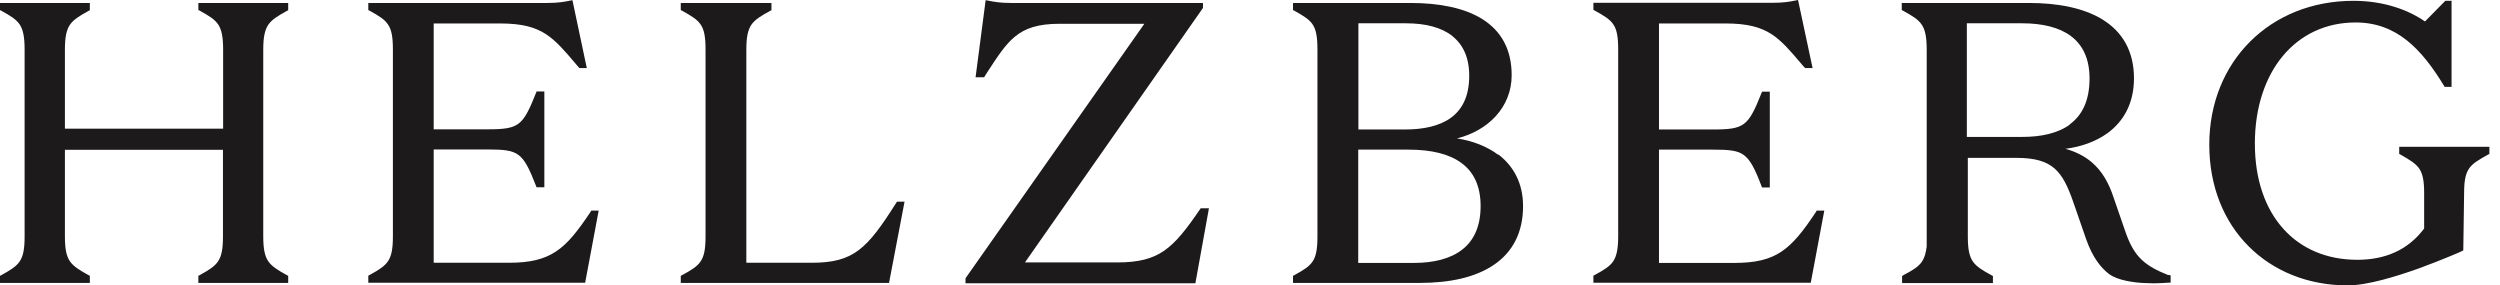 <svg xmlns="http://www.w3.org/2000/svg" fill="none" viewBox="0 0 219 25" height="25" width="219">
<path fill="#1C1A1A" d="M210.171 12.862V13.484L210.286 13.542C211.097 14.005 211.589 14.308 211.907 14.742C212.211 15.177 212.355 15.77 212.355 16.884V20.023C210.909 21.947 208.883 22.758 206.496 22.758C203.819 22.758 201.577 21.788 200.014 20.038C198.438 18.287 197.526 15.741 197.526 12.572C197.526 9.404 198.438 6.742 199.986 4.89C201.534 3.038 203.733 1.968 206.351 1.968C209.968 1.968 212.153 4.326 214.091 7.509L214.149 7.61H214.757V0.072H214.207L212.428 1.881C210.995 0.883 208.854 0.072 206.163 0.072C198.872 0.072 193.533 5.382 193.533 12.674C193.533 16.319 194.806 19.401 196.976 21.571C199.132 23.741 202.17 25 205.657 25C207.364 25 209.881 24.233 211.936 23.495C212.963 23.119 213.903 22.743 214.569 22.468C214.902 22.323 215.177 22.208 215.365 22.135C215.451 22.092 215.524 22.063 215.582 22.034L215.639 22.005H215.654L215.784 21.933L215.856 16.884C215.856 15.77 216.001 15.177 216.305 14.742C216.623 14.294 217.13 14.005 217.954 13.542L218.07 13.484V12.862H210.185H210.171ZM105.122 18.33C103.921 20.096 103.024 21.238 101.982 21.962C100.955 22.671 99.74 22.989 97.873 22.989H89.786L105.382 0.694V0.26H88.6C87.587 0.26 87.08 0.159 86.574 0.058L86.343 0.014L85.46 6.771H86.212L86.27 6.67C86.357 6.539 86.444 6.409 86.516 6.279C87.413 4.905 88.064 3.906 88.903 3.212C89.8 2.474 90.929 2.083 92.824 2.083H100.246L84.578 24.378V24.812H104.716L105.903 18.244H105.179L105.122 18.345V18.33ZM131.236 13.556C130.252 12.818 129.008 12.341 127.633 12.124C130.324 11.458 132.422 9.418 132.422 6.583C132.422 4.282 131.467 2.691 129.861 1.678C128.27 0.68 126.056 0.26 123.553 0.26H113.267V0.883L113.383 0.94C114.193 1.389 114.685 1.693 114.988 2.141C115.278 2.575 115.408 3.197 115.408 4.326V20.718C115.408 21.846 115.278 22.468 114.988 22.902C114.685 23.351 114.207 23.654 113.383 24.103L113.267 24.161V24.783H124.378C127.025 24.783 129.268 24.291 130.874 23.192C132.494 22.092 133.42 20.385 133.42 18.056C133.42 16.045 132.581 14.54 131.25 13.527L131.236 13.556ZM127.214 3.154C128.154 3.892 128.704 5.02 128.704 6.641C128.704 8.464 128.067 9.621 127.083 10.33C126.085 11.053 124.667 11.343 123.076 11.343H118.996V2.04H123.148C124.884 2.04 126.273 2.402 127.228 3.154H127.214ZM123.857 23.032H118.981V13.108H123.38C125.376 13.108 126.953 13.484 128.024 14.28C129.094 15.061 129.702 16.291 129.702 18.056C129.702 19.821 129.109 21.079 128.096 21.86C127.083 22.656 125.622 23.032 123.857 23.032ZM159.071 18.576C157.957 20.255 157.089 21.354 156.047 22.049C155.02 22.729 153.791 23.032 151.924 23.032H145.327V13.108H150.072C151.476 13.108 152.228 13.18 152.763 13.585C153.313 13.99 153.718 14.742 154.297 16.276L154.355 16.421H155.035V8.03H154.355L154.297 8.174C153.704 9.679 153.313 10.446 152.763 10.851C152.214 11.256 151.476 11.343 150.072 11.343H145.327V2.054H151.128C153.067 2.054 154.225 2.373 155.194 2.995C156.076 3.574 156.8 4.413 157.769 5.556C157.856 5.671 157.957 5.773 158.058 5.888L158.131 5.961H158.782L157.509 0L157.292 0.043C156.785 0.145 156.279 0.246 155.266 0.246H139.583V0.868L139.699 0.926C140.509 1.374 141.016 1.678 141.319 2.127C141.623 2.561 141.753 3.183 141.753 4.311V20.703C141.753 21.832 141.609 22.439 141.319 22.888C141.016 23.336 140.524 23.64 139.699 24.088L139.583 24.146V24.768H158.623L159.809 18.446H159.144L159.086 18.547L159.071 18.576ZM78.501 17.781C77.228 19.792 76.302 21.094 75.231 21.904C74.175 22.7 72.975 23.018 71.108 23.018H65.379V4.34C65.379 3.212 65.524 2.604 65.828 2.156C66.146 1.707 66.638 1.403 67.462 0.955L67.578 0.897V0.26H59.635V0.883L59.751 0.94C60.561 1.389 61.068 1.693 61.371 2.141C61.675 2.575 61.806 3.197 61.806 4.326V20.718C61.806 21.846 61.675 22.454 61.371 22.902C61.068 23.351 60.576 23.654 59.751 24.103L59.635 24.161V24.783H77.879L79.239 17.665H78.573L78.516 17.766L78.501 17.781ZM189.945 24.103C188.932 23.698 188.194 23.307 187.601 22.743C187.008 22.179 186.56 21.412 186.155 20.211L185.156 17.318C184.737 16.03 184.144 14.988 183.247 14.222C182.624 13.686 181.858 13.296 180.932 13.035C182.292 12.862 183.579 12.413 184.621 11.661C186.01 10.648 186.936 9.071 186.936 6.858C186.936 4.442 185.894 2.778 184.201 1.722C182.523 0.68 180.223 0.26 177.734 0.26H166.594V0.883L166.71 0.94C167.52 1.389 168.027 1.693 168.33 2.141C168.634 2.575 168.779 3.197 168.779 4.326V20.718C168.779 20.848 168.779 20.963 168.779 21.079C168.779 21.079 168.779 21.152 168.779 21.181C168.779 21.224 168.779 21.253 168.779 21.296C168.779 21.34 168.779 21.369 168.779 21.412C168.779 21.455 168.779 21.484 168.779 21.528V21.557C168.779 21.643 168.764 21.716 168.75 21.788C168.75 21.716 168.764 21.629 168.779 21.557V21.528C168.721 22.15 168.591 22.569 168.374 22.902C168.056 23.38 167.549 23.669 166.782 24.088C166.927 24.016 167.043 23.944 167.159 23.872C167.043 23.944 166.913 24.016 166.768 24.088C166.753 24.088 166.725 24.117 166.696 24.132C166.681 24.132 166.652 24.161 166.623 24.175L166.667 24.146C166.667 24.146 166.638 24.161 166.623 24.175V24.797H174.58V24.175L174.465 24.117C173.64 23.669 173.148 23.365 172.83 22.917C172.526 22.483 172.381 21.86 172.381 20.732V13.831H176.678C178.284 13.831 179.282 14.149 179.977 14.757C180.686 15.379 181.134 16.319 181.597 17.636C181.67 17.882 181.684 17.867 181.597 17.636L182.74 20.935C183.333 22.627 184.086 23.495 184.766 24.016C185.156 24.291 185.692 24.479 186.241 24.595C186.791 24.711 187.384 24.783 187.934 24.797C188.484 24.826 188.976 24.826 189.352 24.797L190.148 24.754V24.132L190.003 24.074L189.945 24.103ZM181.322 10.909C180.252 11.69 178.776 11.994 177.141 11.994H172.295V2.04H177.141C178.921 2.04 180.411 2.402 181.424 3.168C182.436 3.935 183.044 5.122 183.044 6.872C183.044 8.869 182.364 10.127 181.308 10.894L181.322 10.909ZM51.722 18.576C50.608 20.24 49.74 21.354 48.698 22.034C47.671 22.714 46.441 23.018 44.575 23.018H37.992V13.093H42.723C44.126 13.093 44.864 13.165 45.414 13.571C45.964 13.976 46.354 14.728 46.947 16.262L47.005 16.406H47.685V8.015H47.005L46.947 8.16C46.354 9.664 45.964 10.431 45.414 10.836C44.864 11.241 44.126 11.328 42.723 11.328H37.992V2.054H43.779C45.718 2.054 46.875 2.373 47.83 2.995C48.712 3.574 49.436 4.413 50.405 5.556C50.492 5.671 50.593 5.773 50.694 5.888L50.752 5.961H51.403L50.145 0.014L49.928 0.058C49.421 0.159 48.915 0.26 47.917 0.26H32.263V0.883L32.379 0.94C33.189 1.389 33.695 1.693 33.984 2.141C34.288 2.575 34.418 3.197 34.418 4.326V20.703C34.418 21.832 34.288 22.439 33.984 22.888C33.681 23.336 33.189 23.64 32.379 24.088L32.263 24.146V24.768H51.259L52.445 18.446H51.794L51.736 18.547L51.722 18.576ZM17.39 0.883L17.506 0.94C18.316 1.389 18.808 1.693 19.112 2.141C19.401 2.575 19.546 3.197 19.546 4.326V11.27H5.686V4.34C5.686 3.212 5.83 2.604 6.134 2.156C6.453 1.707 6.944 1.403 7.755 0.955L7.87 0.897V0.26H0V0.883L0.116 0.94C0.926 1.389 1.418 1.693 1.722 2.141C2.011 2.575 2.156 3.197 2.156 4.326V20.718C2.156 21.846 2.025 22.454 1.722 22.902C1.418 23.351 0.926 23.654 0.116 24.103L0 24.161V24.783H7.87V24.161L7.755 24.103C6.944 23.654 6.453 23.351 6.134 22.902C5.83 22.468 5.686 21.846 5.686 20.718V13.122H19.531V20.718C19.531 21.846 19.401 22.454 19.097 22.902C18.793 23.351 18.302 23.654 17.491 24.103L17.376 24.161V24.783H25.246V24.161L25.13 24.103C24.32 23.654 23.828 23.351 23.51 22.902C23.206 22.468 23.061 21.846 23.061 20.718V4.34C23.061 3.212 23.206 2.604 23.51 2.156C23.828 1.707 24.32 1.403 25.13 0.955L25.246 0.897V0.26H17.376V0.883H17.39Z"></path>
</svg>
